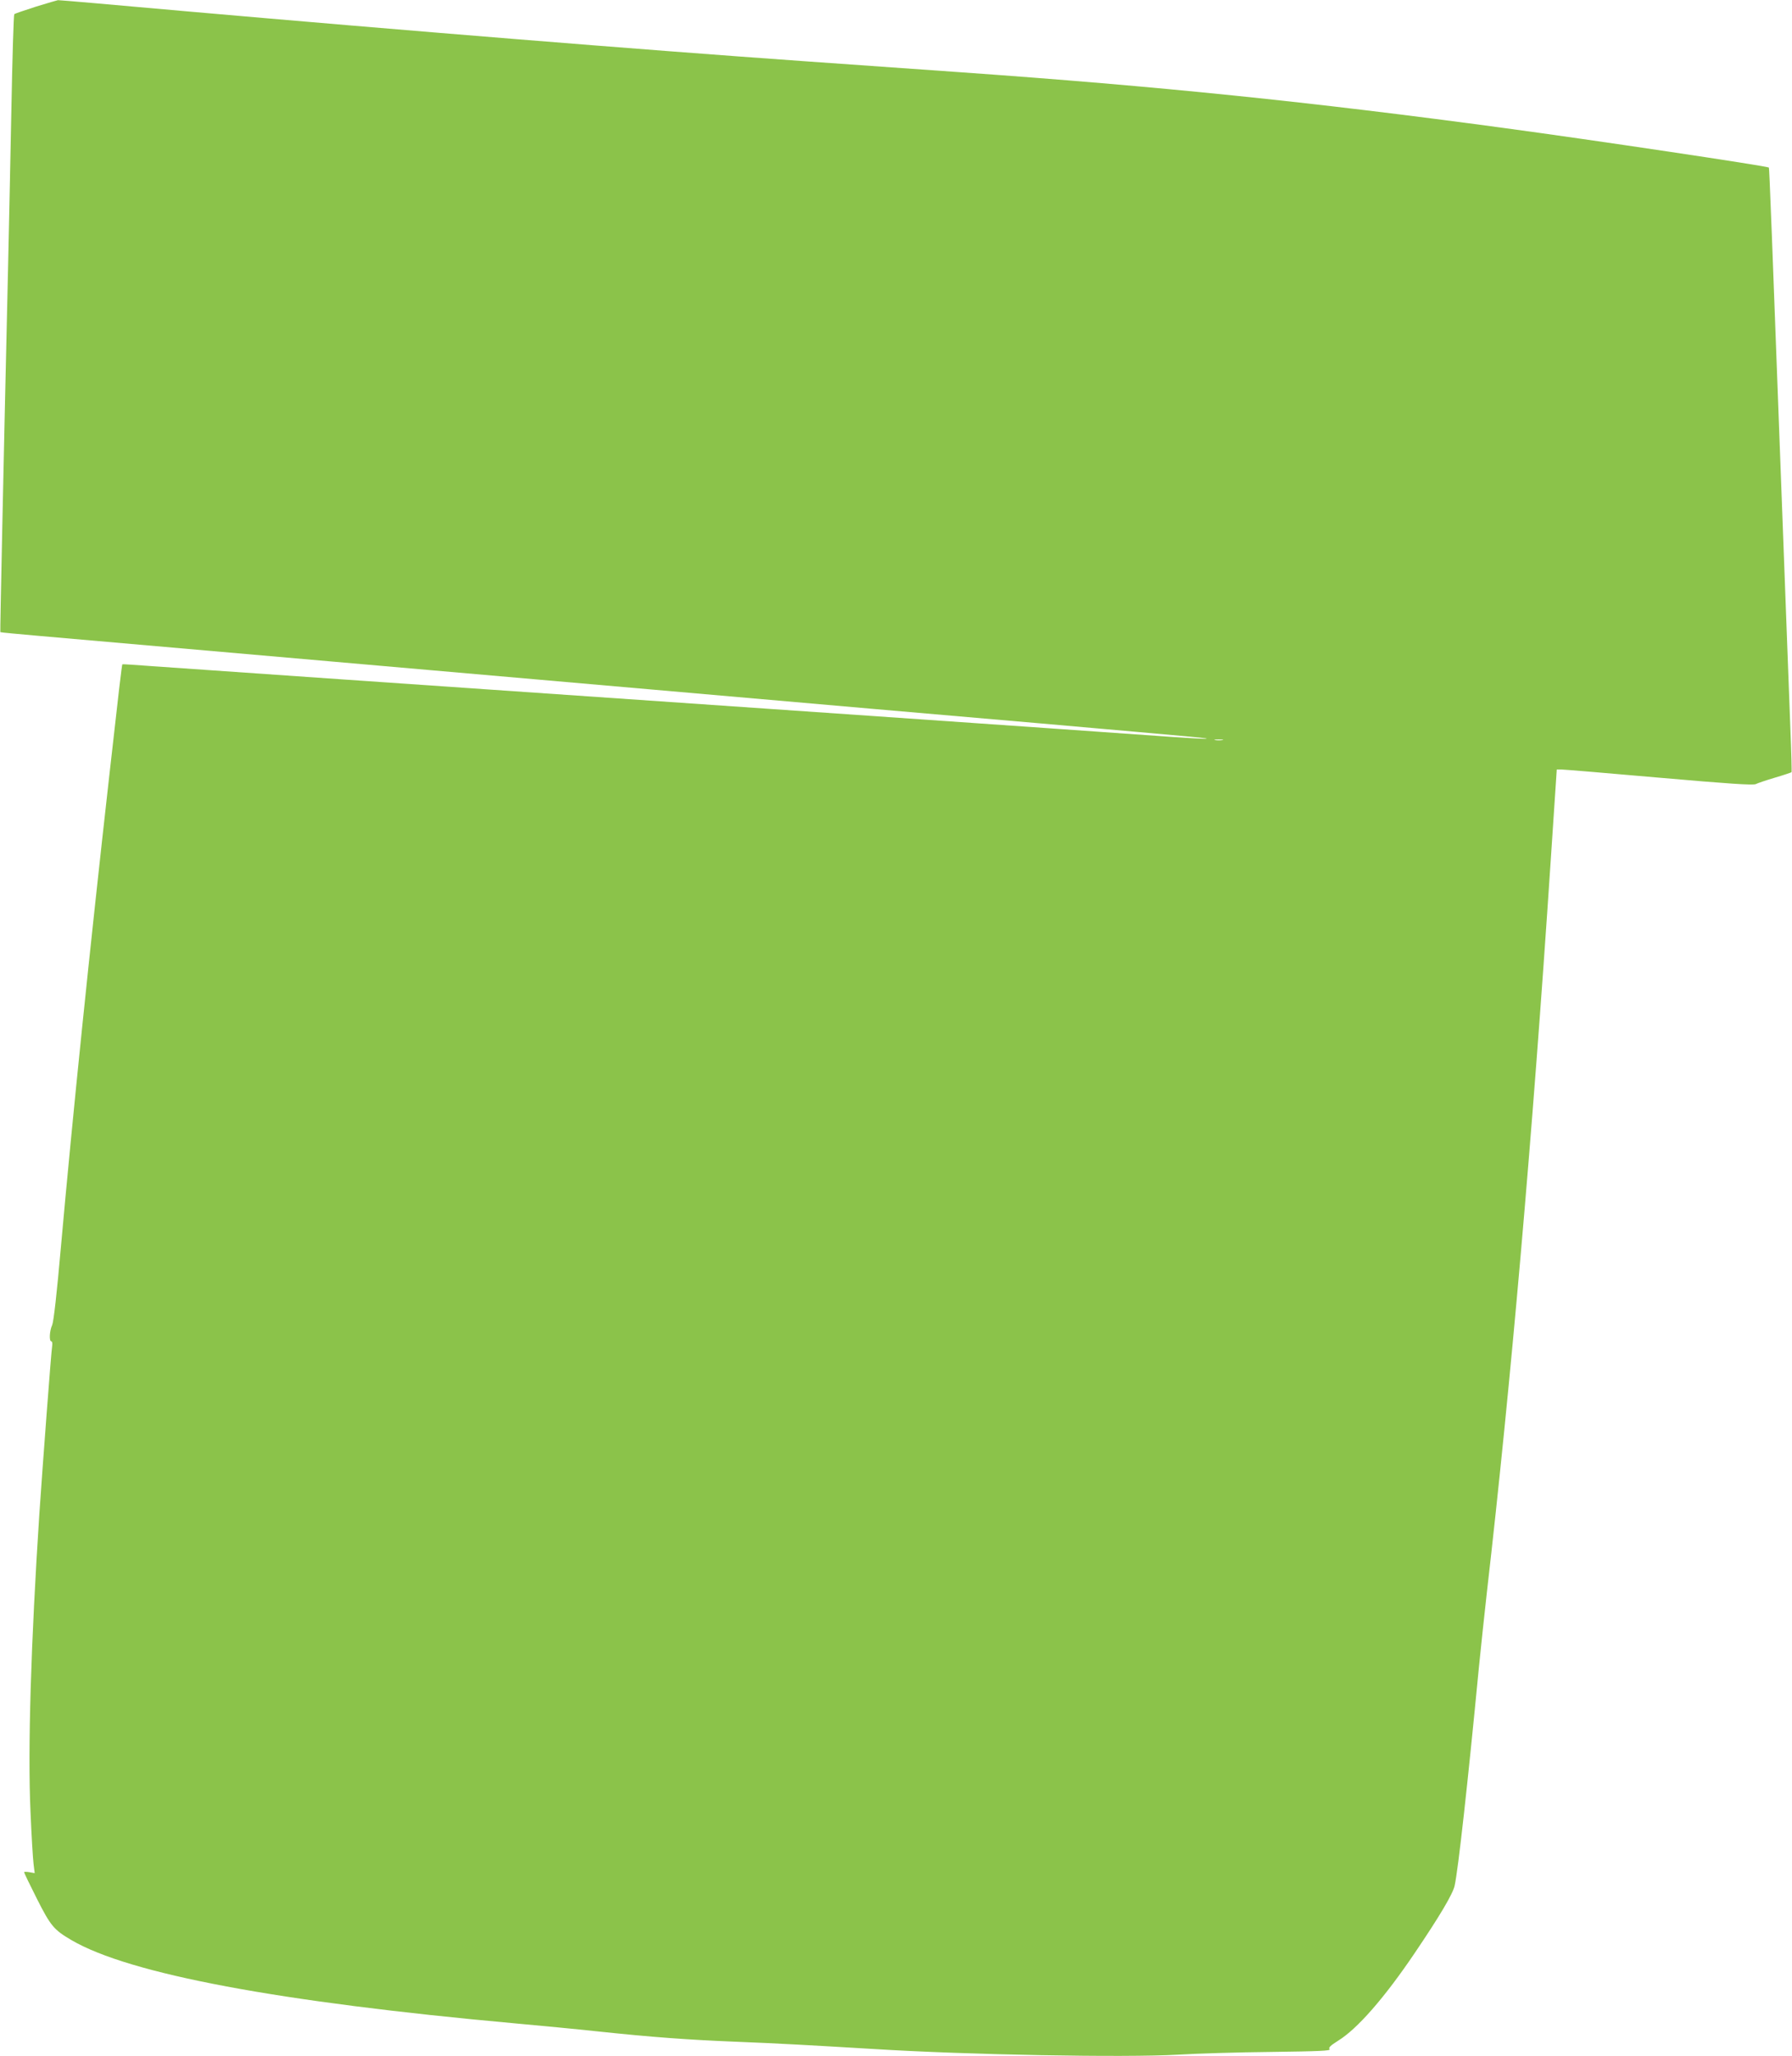 <?xml version="1.0" standalone="no"?>
<!DOCTYPE svg PUBLIC "-//W3C//DTD SVG 20010904//EN"
 "http://www.w3.org/TR/2001/REC-SVG-20010904/DTD/svg10.dtd">
<svg version="1.0" xmlns="http://www.w3.org/2000/svg"
 width="1116pt" height="1280pt" viewBox="0 0 1116 1280"
 preserveAspectRatio="xMidYMid meet">
<g transform="translate(0,1280) scale(0.1,-0.1)"
fill="#8bc34a" stroke="none">
<path d="M225 12759 c-72 -23 -133 -44 -136 -47 -4 -4 -12 -268 -18 -587 -6
-319 -16 -769 -21 -1000 -29 -1255 -50 -2258 -48 -2260 2 -2 113 -12 248 -24
229 -20 1177 -103 3098 -271 2044 -179 2445 -214 3142 -274 978 -86 1062 -93
1015 -95 -22 0 -161 8 -310 19 -148 11 -954 67 -1790 125 -2976 205 -4273 295
-4455 308 -102 8 -186 13 -188 12 -3 -3 -25 -189 -81 -690 -123 -1092 -229
-2124 -301 -2930 -26 -298 -46 -472 -55 -493 -17 -37 -20 -102 -5 -102 5 0 7
-12 5 -27 -6 -33 -58 -725 -80 -1048 -52 -794 -73 -1469 -55 -1853 6 -147 15
-293 19 -325 l7 -57 -33 6 c-18 3 -33 3 -33 0 0 -4 36 -79 80 -166 86 -170
106 -193 215 -257 361 -211 1292 -385 2760 -518 154 -14 386 -36 515 -50 339
-36 569 -53 875 -65 233 -9 468 -22 850 -45 576 -36 1562 -54 1890 -35 116 7
378 15 583 17 300 4 371 7 362 17 -8 10 5 22 52 52 121 74 291 269 480 549
155 229 236 366 247 417 22 98 82 640 151 1358 12 118 34 330 50 470 148 1286
282 2811 397 4548 l38 572 29 0 c16 0 290 -23 609 -51 434 -38 586 -48 601
-40 12 6 65 24 119 40 55 16 101 32 104 34 2 3 -1 123 -7 268 -5 145 -24 624
-40 1064 -78 2098 -91 2429 -94 2432 -9 9 -1098 172 -1656 247 -1198 162
-2143 259 -3375 346 -313 22 -759 54 -991 70 -1018 72 -2471 190 -3838 310
-434 39 -792 70 -795 69 -3 0 -64 -18 -136 -40z m7388 -4566 c-13 -2 -33 -2
-45 0 -13 2 -3 4 22 4 25 0 35 -2 23 -4z"/>
</g>
</svg>
